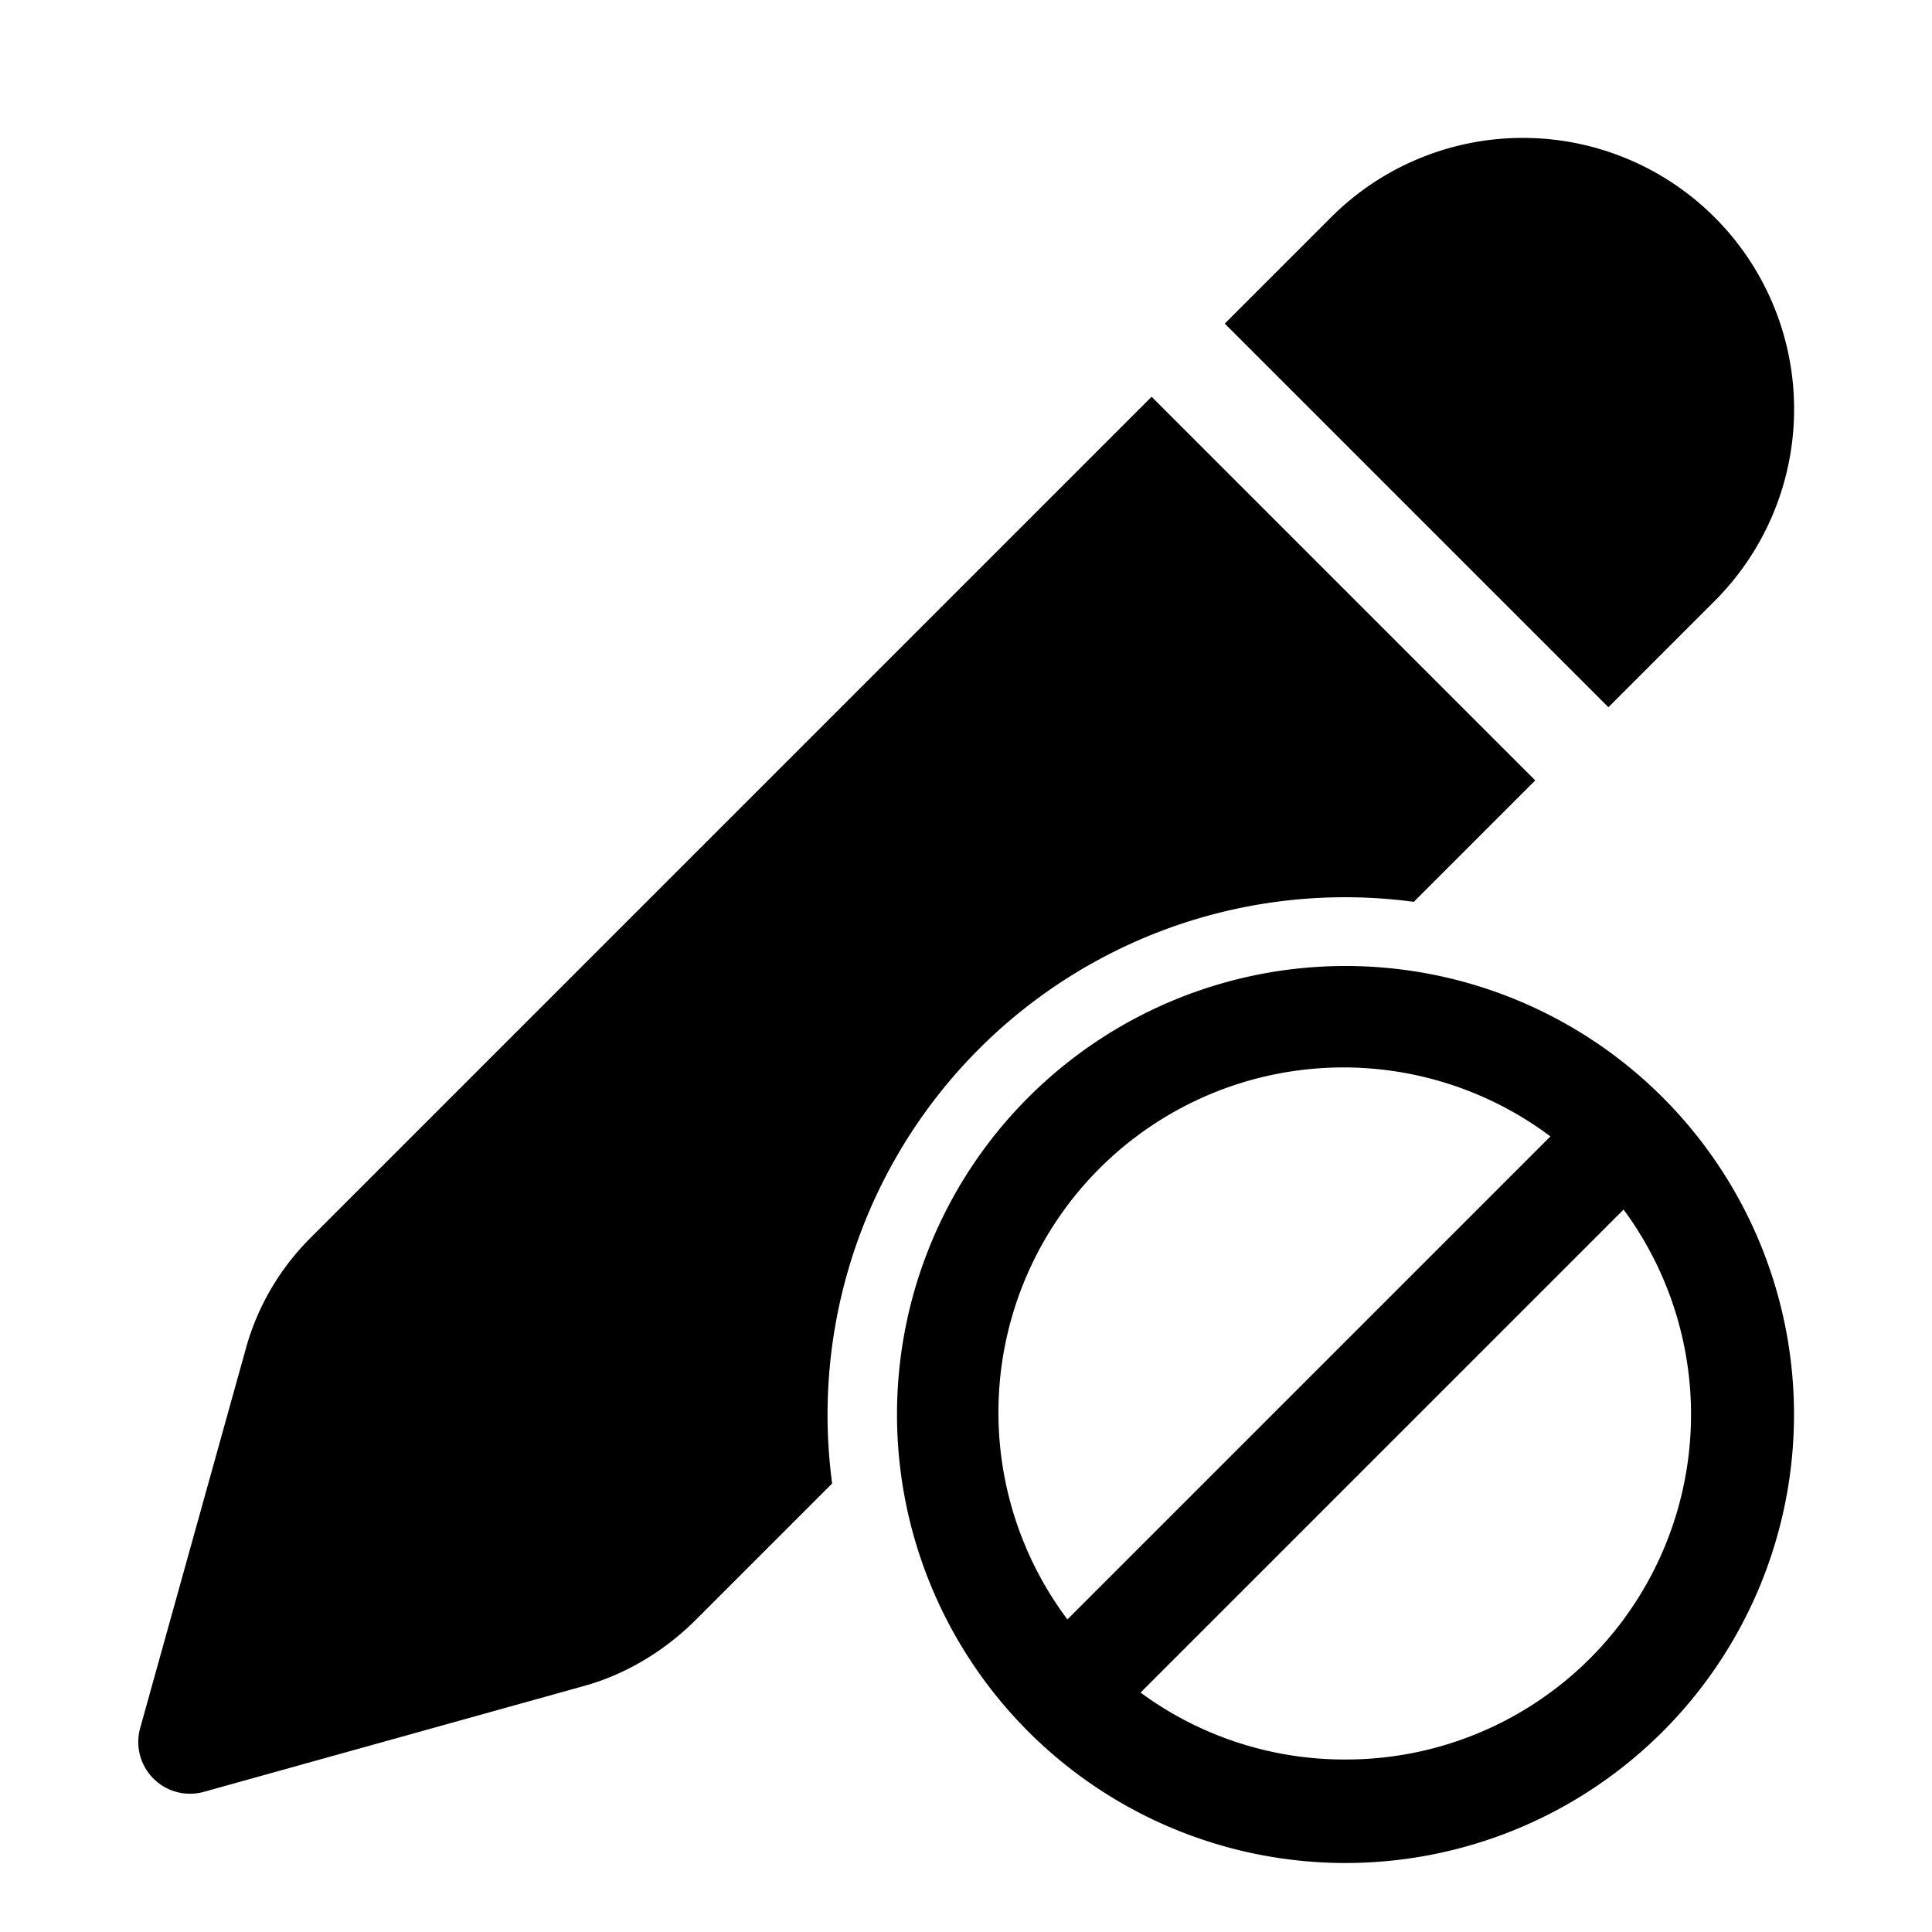 <svg width="28" height="28" viewBox="0 0 28 28" xmlns="http://www.w3.org/2000/svg"><path d="M19.29 3.15a3.93 3.93 0 1 1 5.56 5.56l-1.54 1.54-5.56-5.56 1.54-1.54Zm-2.6 2.6L4.5 17.94c-.44.44-.76.98-.93 1.58l-1.54 5.53a.75.75 0 0 0 .92.92l5.53-1.54c.6-.17 1.14-.5 1.58-.93l2-2a7.5 7.5 0 0 1 8.43-8.43l1.76-1.76-5.56-5.56ZM19.5 27a6.5 6.5 0 1 0 0-13 6.5 6.5 0 0 0 0 13Zm0-1.5a4.98 4.98 0 0 1-2.97-.97l7-7a5 5 0 0 1-4.03 7.97Zm2.97-9.03-7 7a5 5 0 0 1 7-7Z"/></svg>